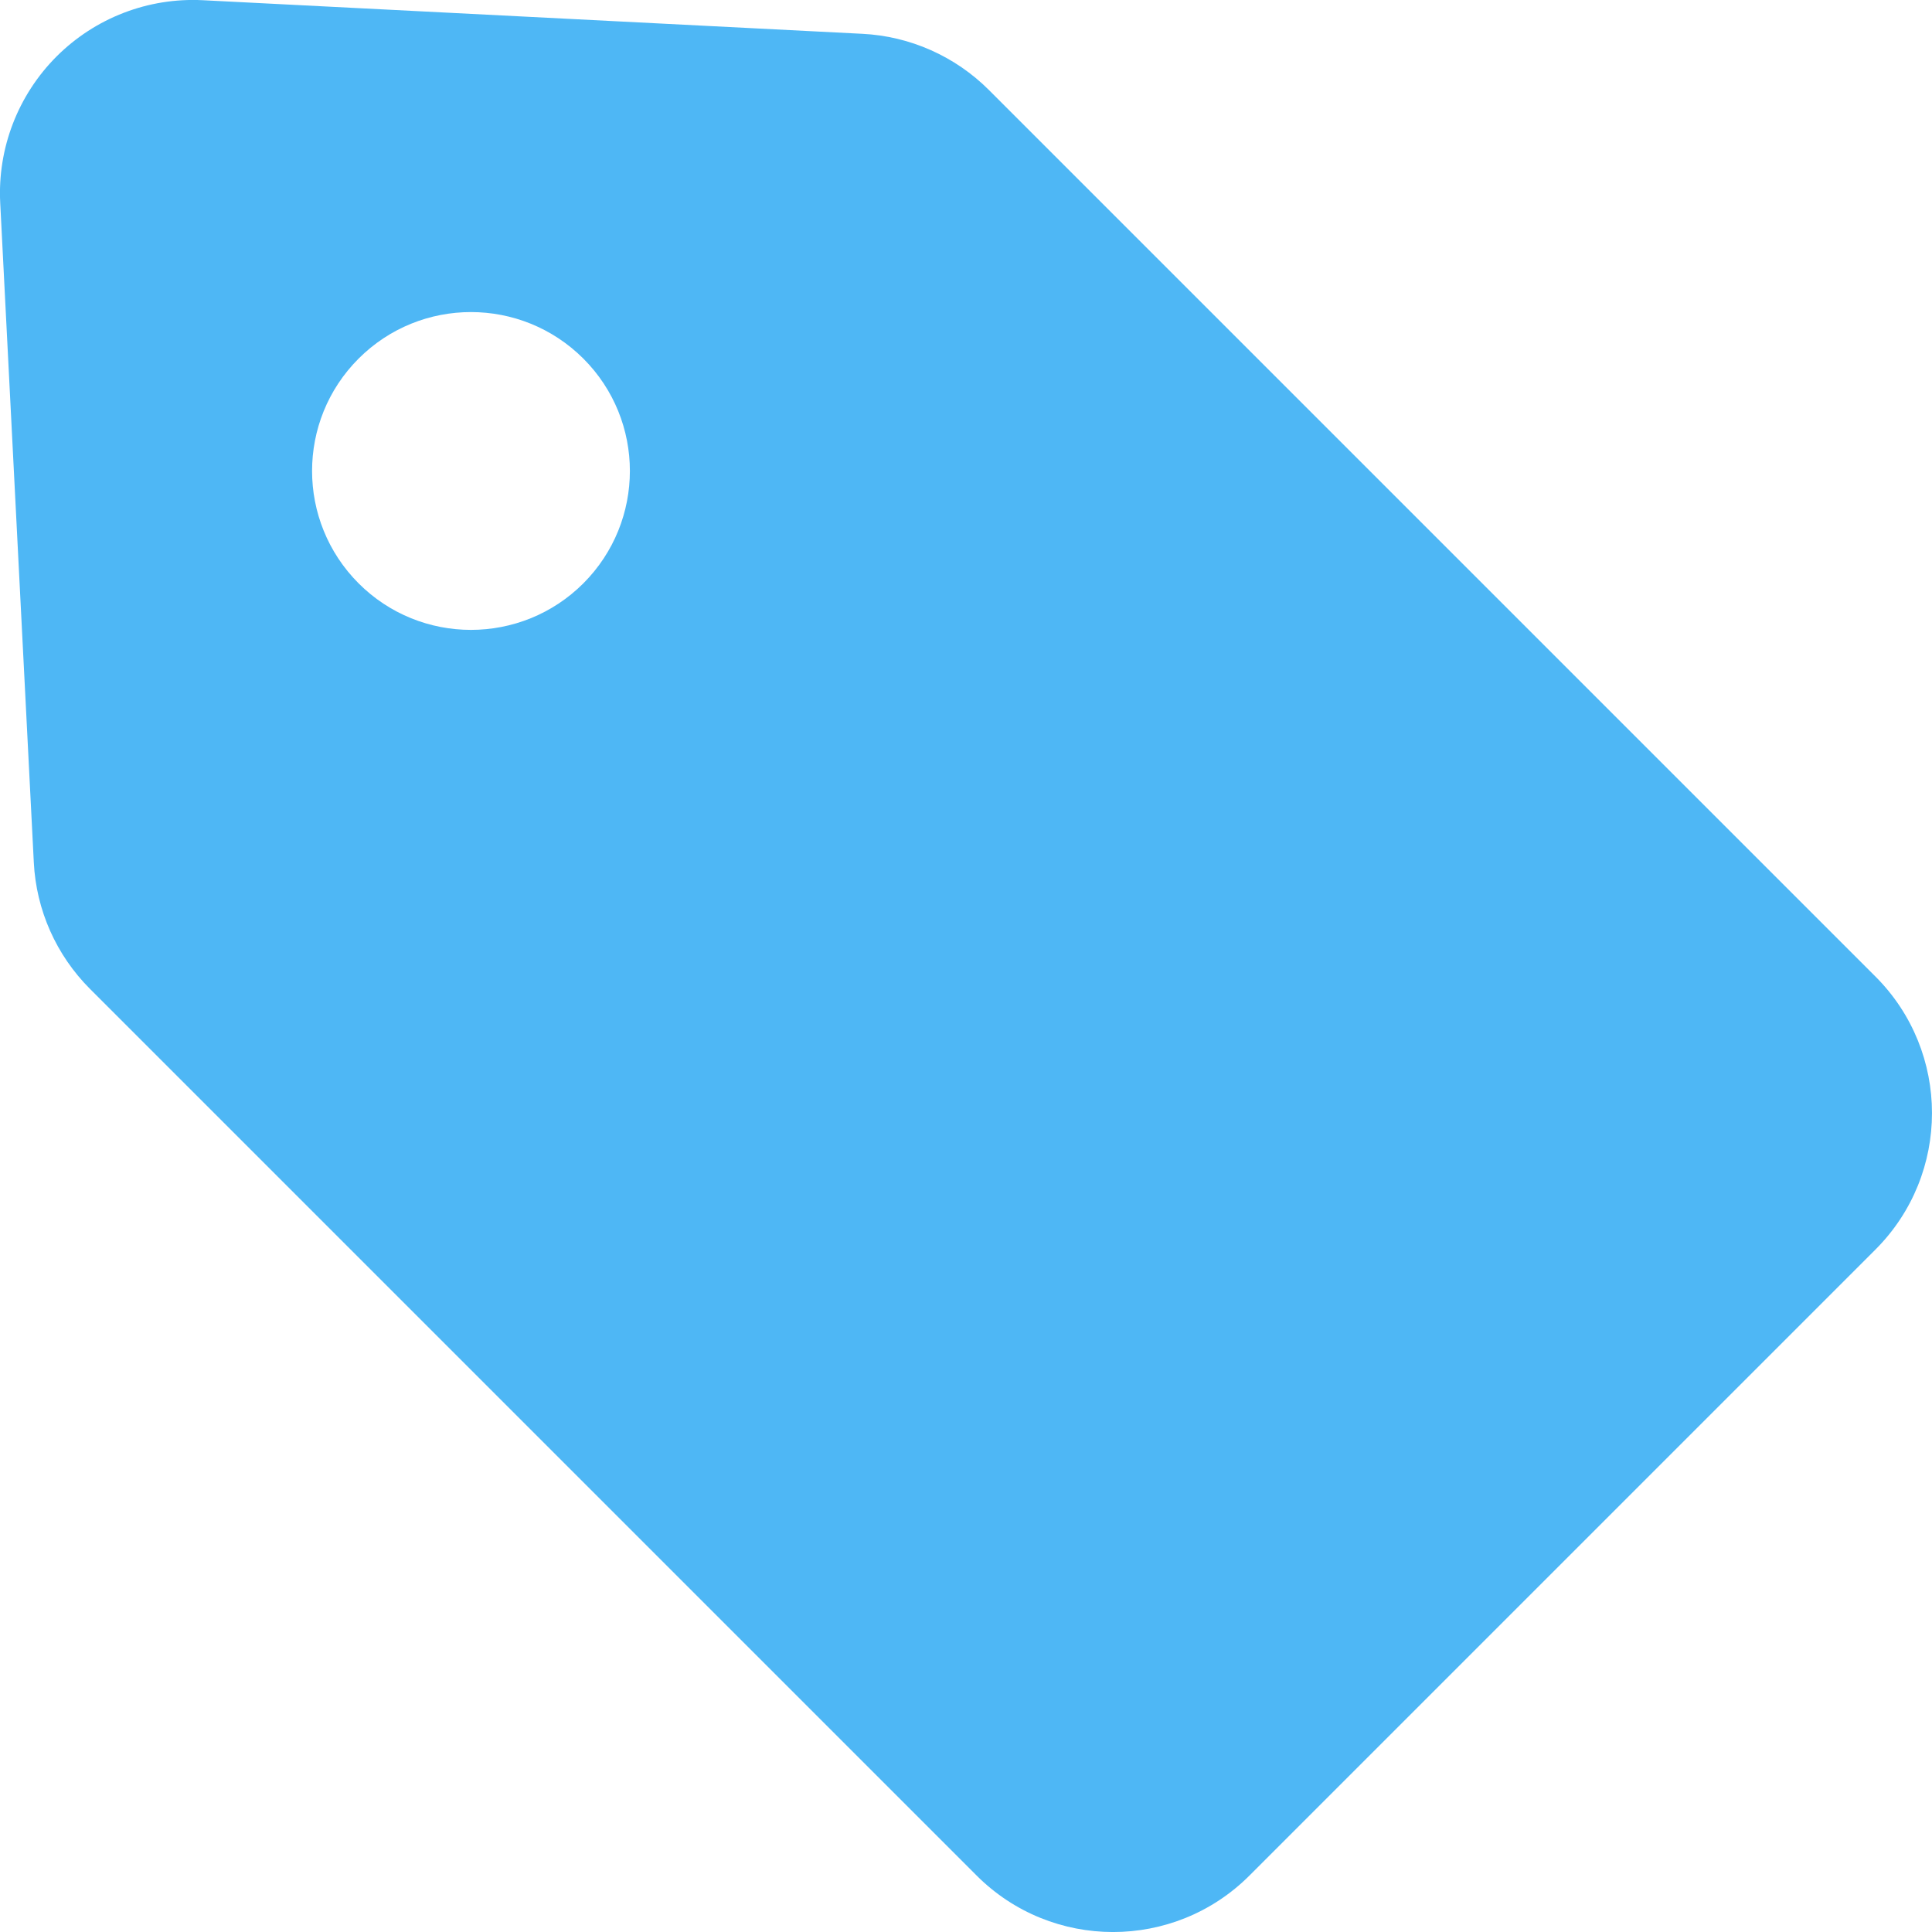 <svg width="18" height="18" viewBox="0 0 18 18" fill="none" xmlns="http://www.w3.org/2000/svg">
<path d="M17.473 9.098L9.214 0.839C8.899 0.524 8.478 0.337 8.034 0.315L1.889 0.002C1.381 -0.024 0.886 0.167 0.526 0.527C0.167 0.887 -0.024 1.382 0.002 1.89L0.315 8.034C0.337 8.479 0.524 8.899 0.839 9.214L9.098 17.473C9.8 18.176 10.94 18.176 11.642 17.473L17.473 11.642C18.176 10.939 18.175 9.8 17.473 9.098ZM5.435 5.435C4.856 6.013 3.919 6.013 3.341 5.435C2.763 4.856 2.763 3.919 3.341 3.341C3.919 2.763 4.856 2.763 5.435 3.341C6.013 3.919 6.013 4.856 5.435 5.435Z" fill="#4EB7F5"/>
</svg>
